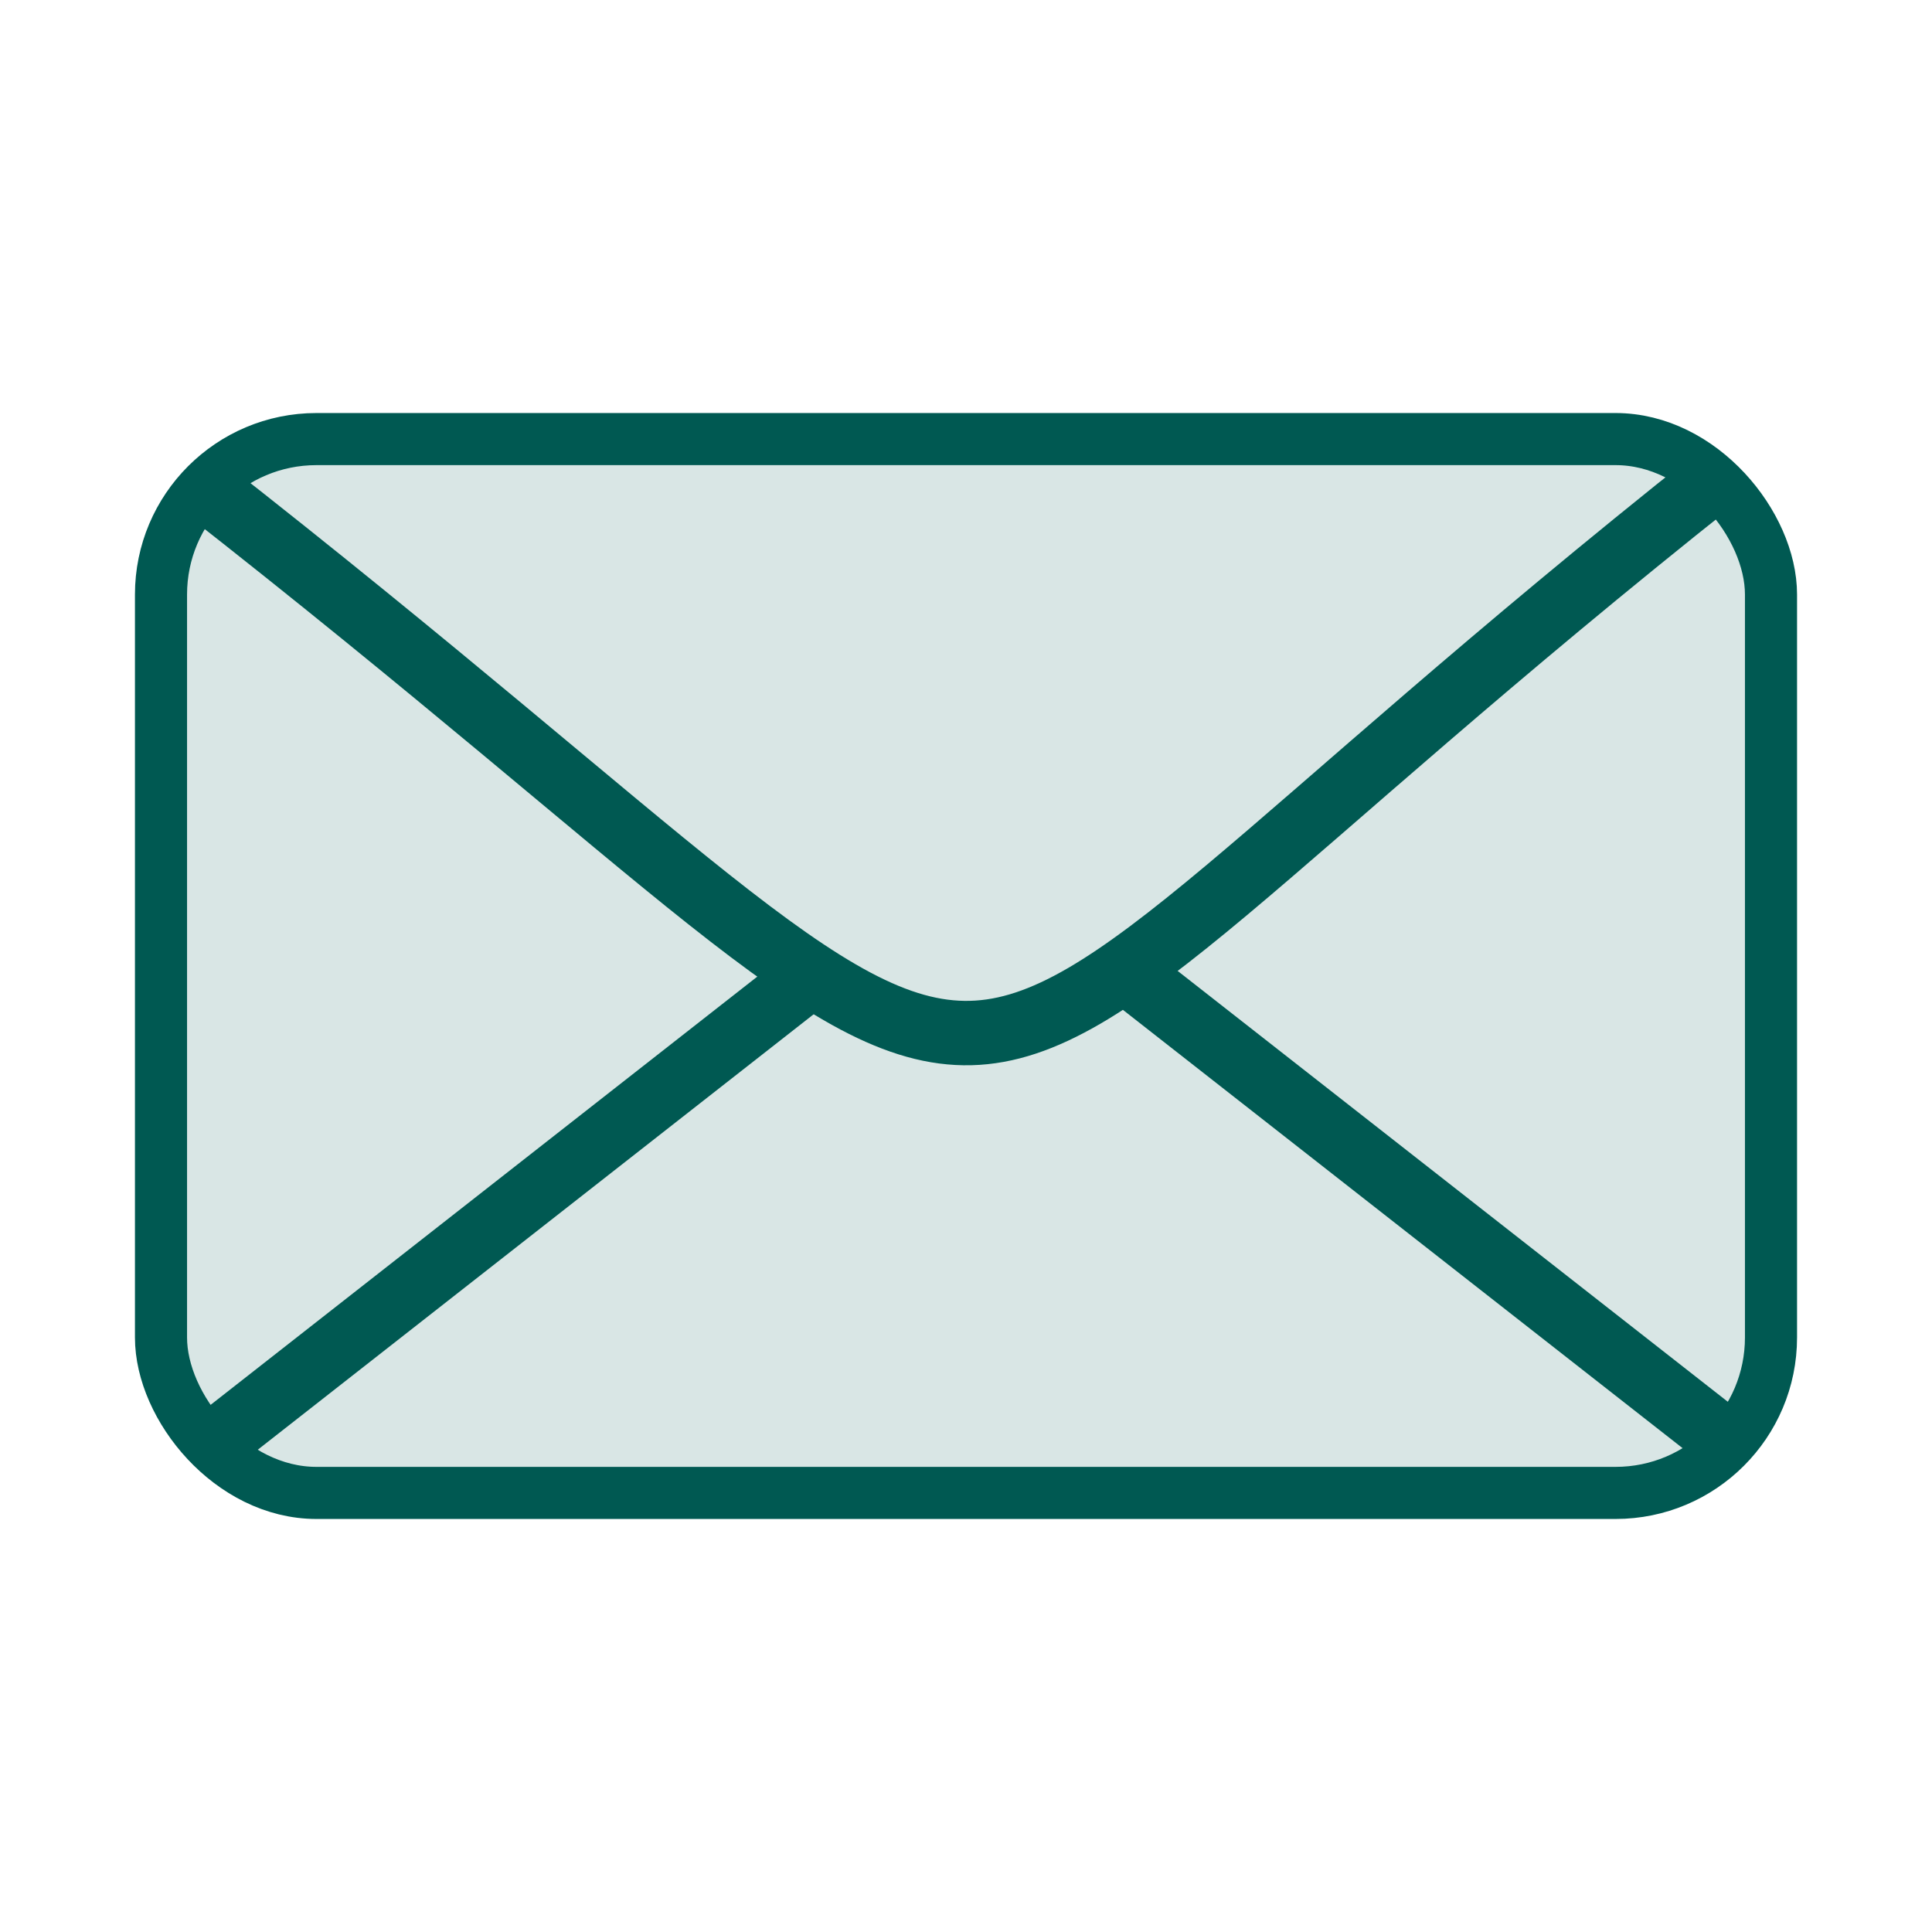 <?xml version="1.0" encoding="UTF-8" standalone="no"?>
<svg xmlns="http://www.w3.org/2000/svg" width="30" height="30" baseProfile="tiny" version="1.1" xmlns:xlink="http://www.w3.org/1999/xlink" viewBox="0 0 30 30">
 <g id="text4455" style="word-spacing:0px;letter-spacing:0px;" font-weight="normal" transform="matrix(0.681,0,0,0.681,32.653,11.189)" font-size="40px" font-style="normal" font-family="Sans" line-height="125%" fill="#005952"></g>
 <g id="g3789" stroke="#005952" transform="translate(0.23,-0.41)">
  <rect id="rect3945" fill-rule="evenodd" ry="2.414" height="16.364" width="25" y="7.228" x="2.27" stroke-width="0.809" fill="#d9e6e5"/>
  <path id="path2999" stroke-linejoin="miter" d="M2.874,7.931c14.766,11.549,9.296,11.209,23.566-0.115" stroke-linecap="butt" stroke-width="1px" fill="none"/>
  <path id="path3001" stroke-linejoin="miter" d="M2.874,22.99l9.536-7.47" stroke-linecap="butt" stroke-width="1px" fill="none"/>
  <path id="path3001-8" stroke-linejoin="miter" d="m26.61,22.82l-9.54-7.471" stroke-linecap="butt" stroke-width="1px" fill="none"/>
 </g>
</svg>